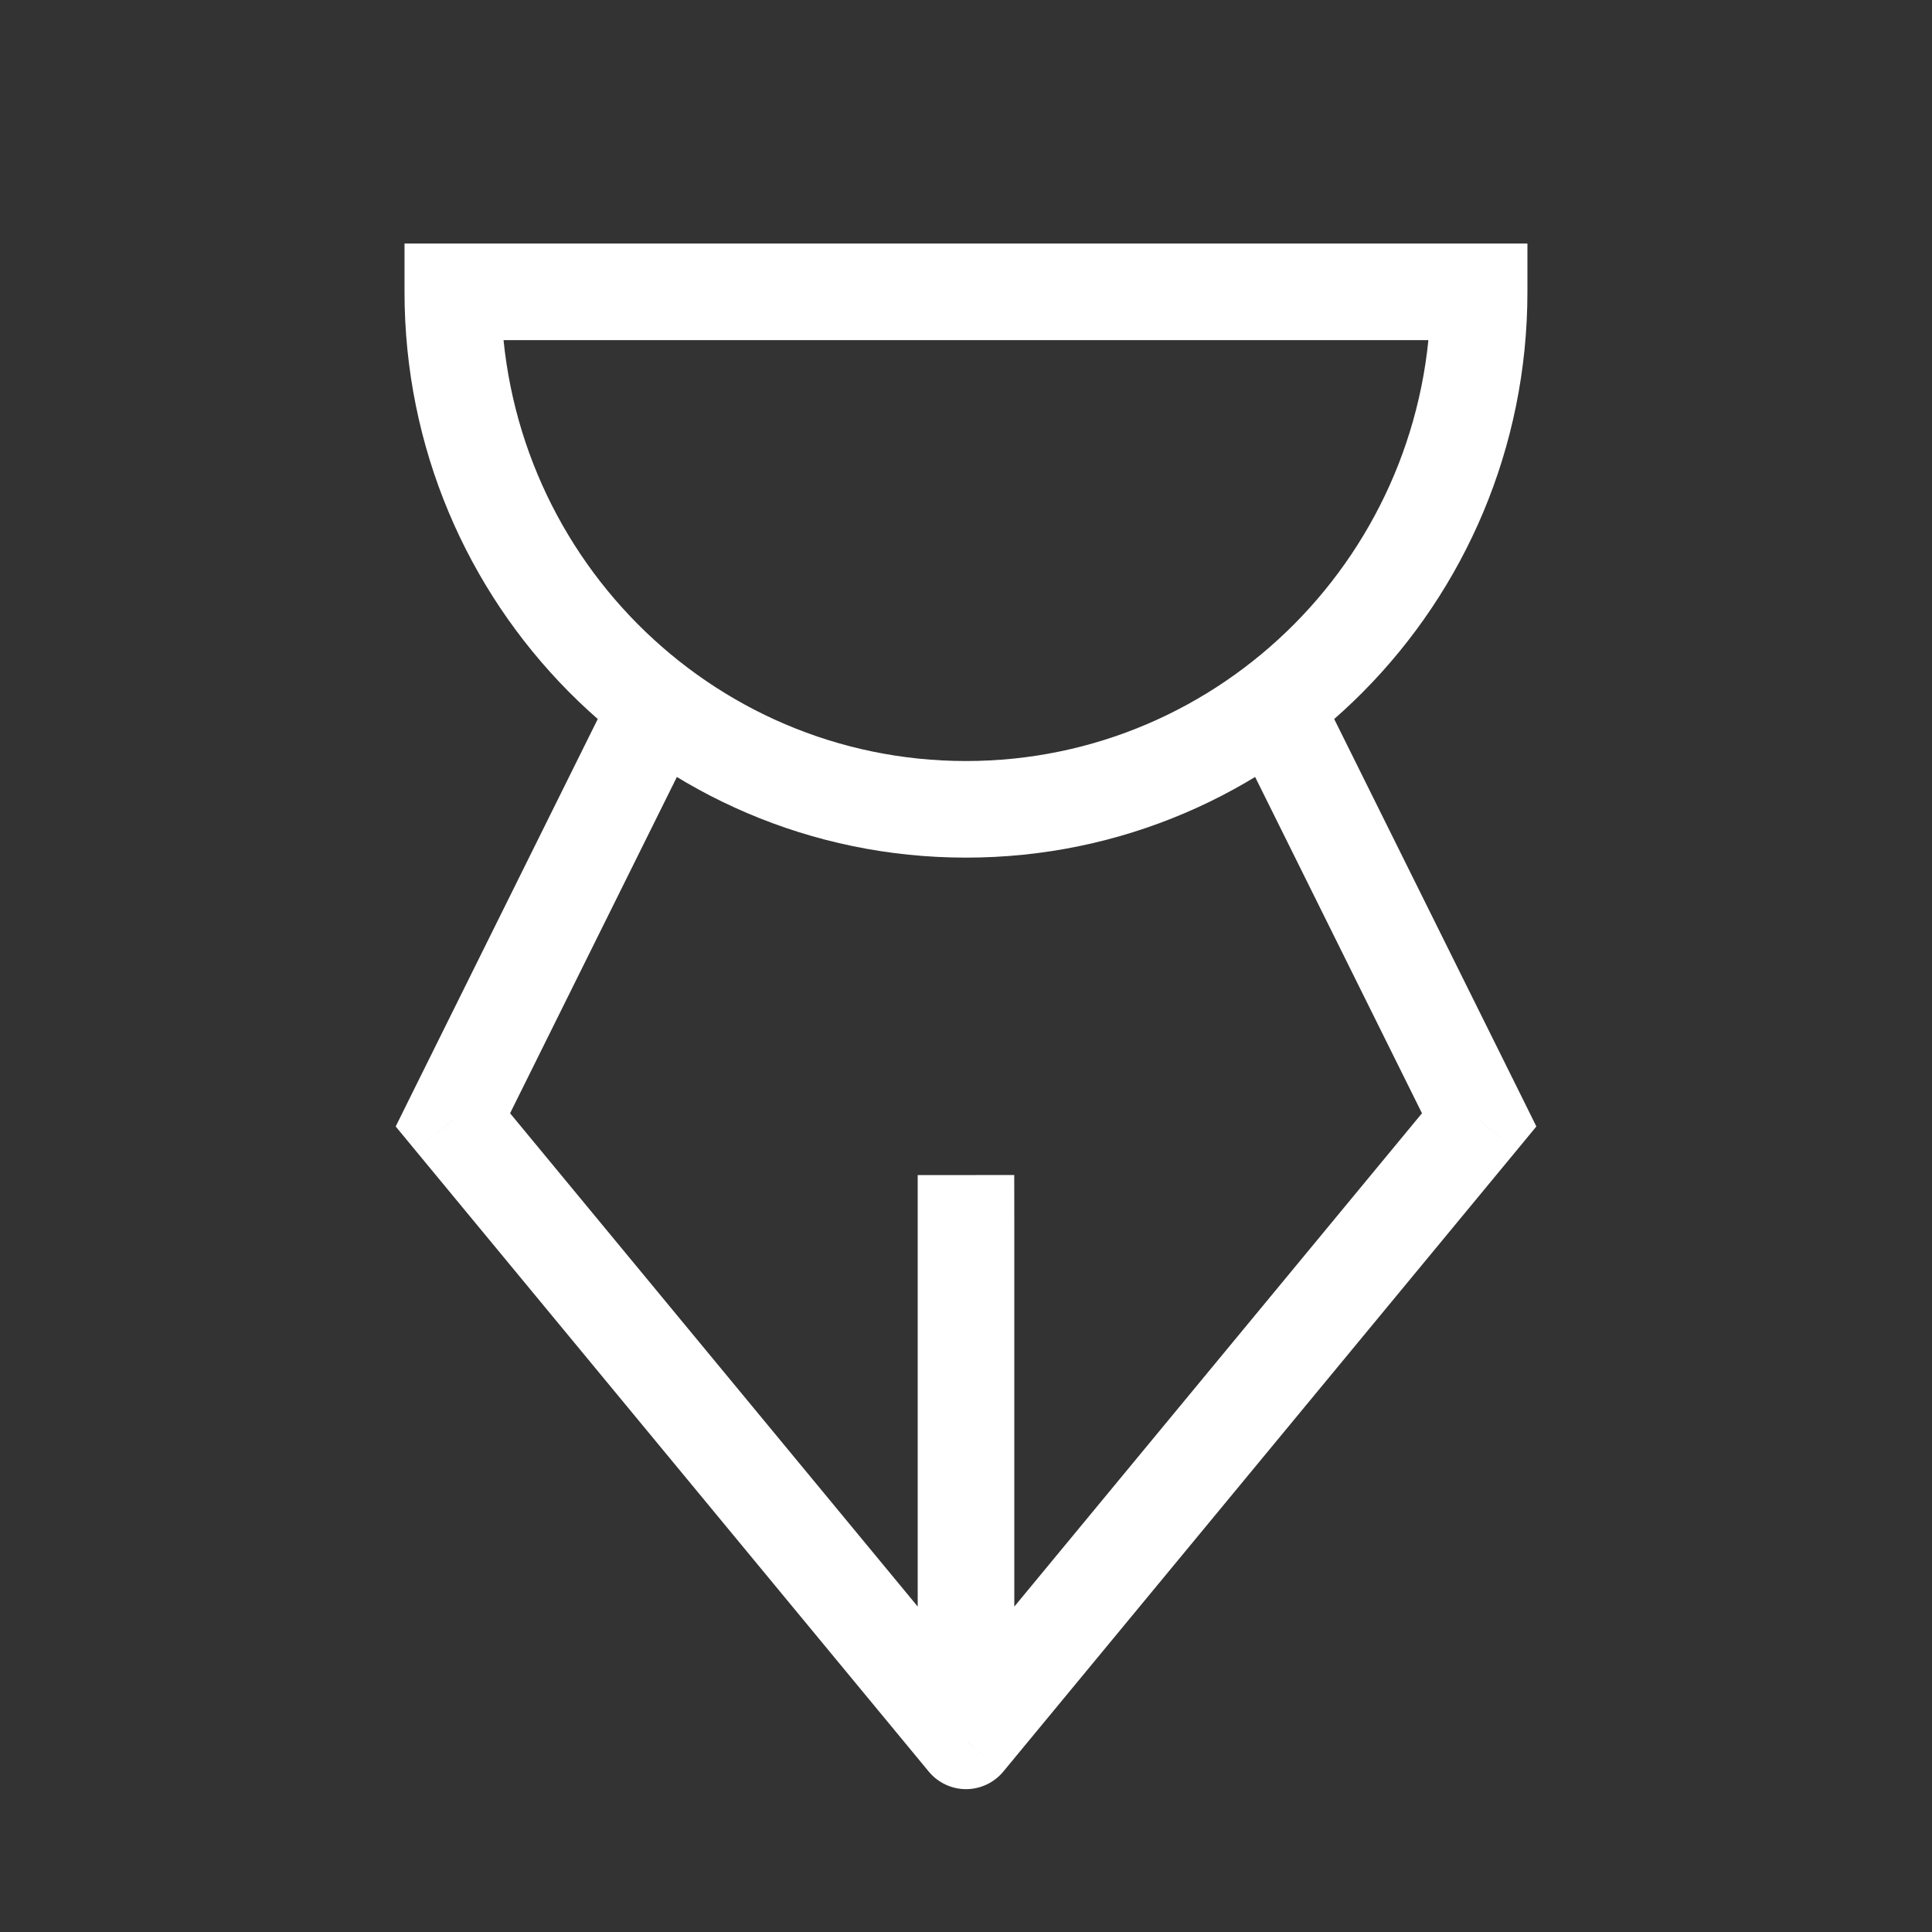 <svg width="32" height="32" viewBox="0 0 32 32" fill="none" xmlns="http://www.w3.org/2000/svg">
<rect x="0" y="0" width="32" height="32" fill="#333333" stroke="none"/>
<path d="M7.5 4.834V4.034H6.7V4.834H7.5ZM24.499 4.834H25.299V4.034H24.499V4.834ZM11.617 12.051C11.813 11.655 11.651 11.175 11.255 10.979C10.86 10.783 10.38 10.944 10.183 11.34L11.617 12.051ZM7.501 18.548L6.784 18.193L6.554 18.658L6.884 19.058L7.501 18.548ZM16 28.834L15.384 29.344C15.536 29.527 15.762 29.634 16 29.634C16.239 29.634 16.465 29.527 16.617 29.344L16 28.834ZM24.5 18.548L25.117 19.058L25.447 18.658L25.217 18.193L24.5 18.548ZM21.816 11.34C21.619 10.944 21.14 10.783 20.744 10.979C20.348 11.175 20.186 11.655 20.383 12.051L21.816 11.34ZM16.8 20.262L16.799 19.462L15.2 19.463L15.2 20.263L16.8 20.262ZM16 12.605C11.753 12.605 8.3 9.133 8.3 4.834H6.7C6.7 10.004 10.856 14.205 16 14.205V12.605ZM7.5 5.634H24.499V4.034H7.5V5.634ZM23.699 4.834C23.699 9.133 20.247 12.605 16 12.605V14.205C21.143 14.205 25.299 10.004 25.299 4.834H23.699ZM10.183 11.34L6.784 18.193L8.218 18.904L11.617 12.051L10.183 11.34ZM6.884 19.058L15.384 29.344L16.617 28.324L8.118 18.039L6.884 19.058ZM16.617 29.344L25.117 19.058L23.883 18.039L15.384 28.324L16.617 29.344ZM25.217 18.193L21.816 11.34L20.383 12.051L23.783 18.904L25.217 18.193ZM16.8 28.834L16.8 20.262L15.2 20.263L15.2 28.834L16.8 28.834Z" fill="white"/>
</svg>
